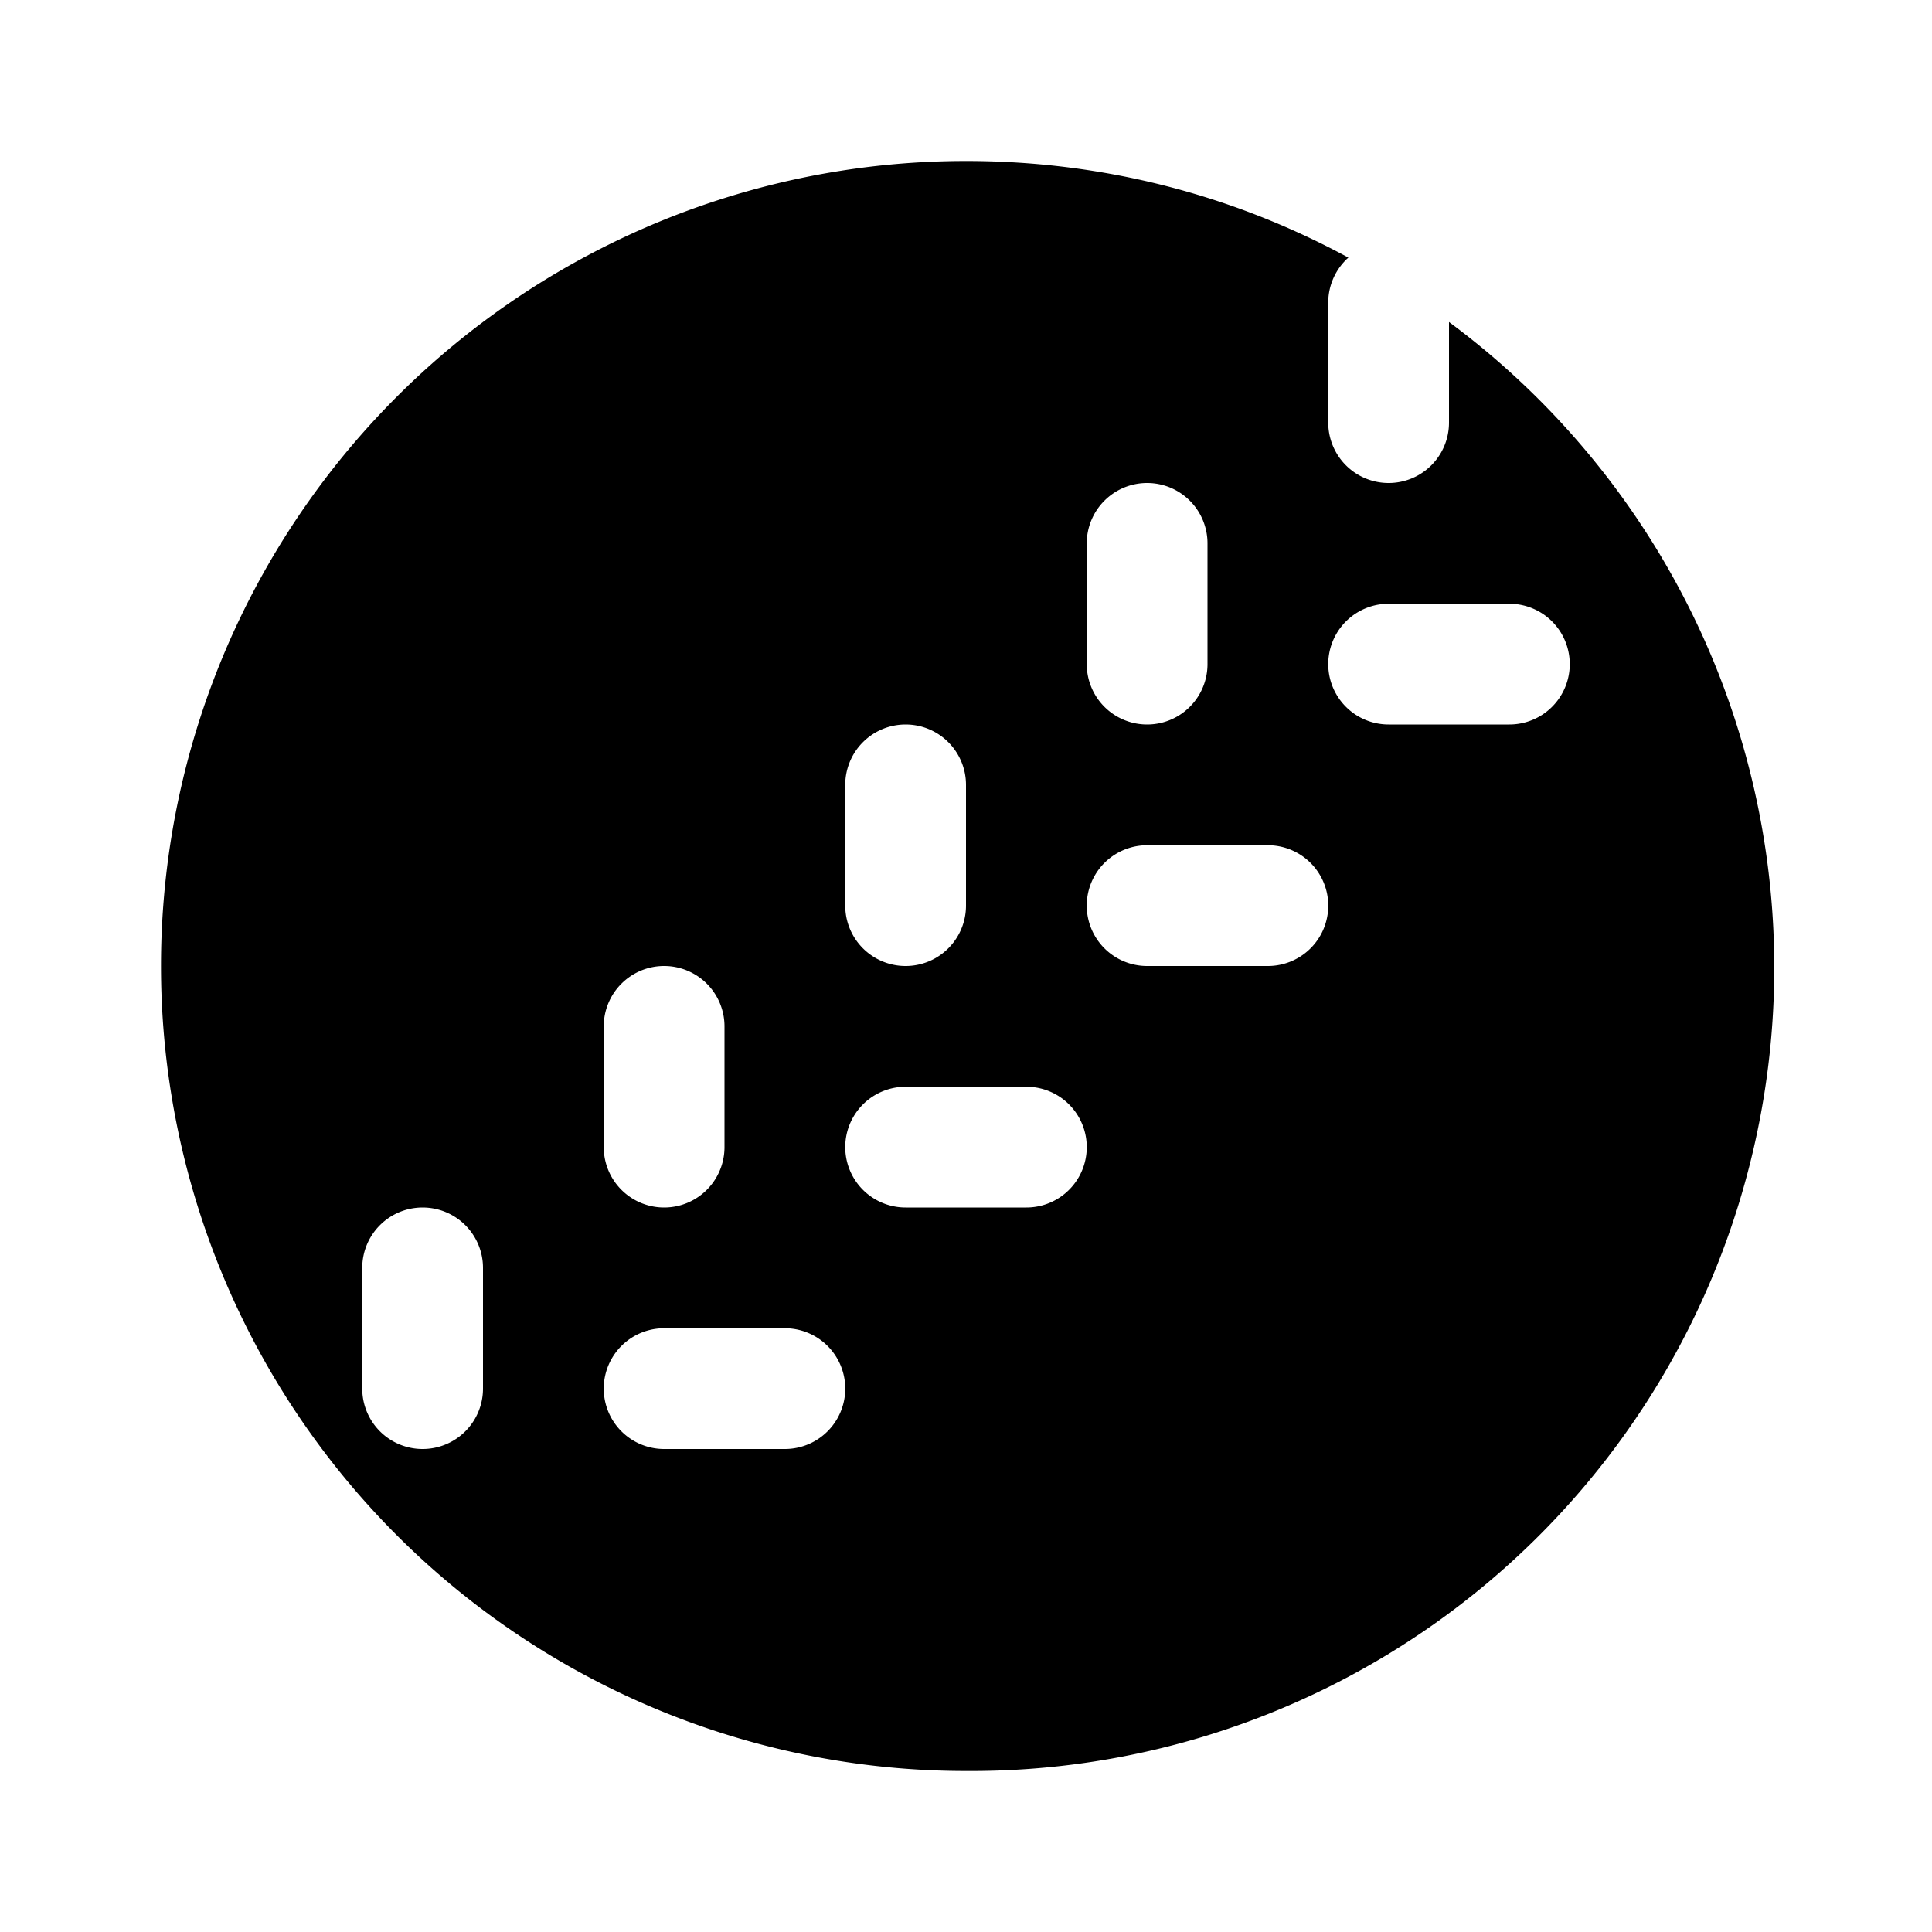 <svg width="24" height="24" viewBox="0 0 24 24" xmlns="http://www.w3.org/2000/svg"><path d="M12 2c1.72 0 3.33.43 4.75 1.2a.75.75 0 0 0-.25.55v1.5a.75.75 0 0 0 1.5 0V4a9.98 9.98 0 0 1-6 18 10 10 0 0 1 0-20ZM5.25 15a.75.75 0 0 0-.75.75v1.5a.75.75 0 0 0 1.5 0v-1.5a.75.75 0 0 0-.75-.75Zm3 1.5a.75.75 0 0 0 0 1.5h1.5a.75.75 0 0 0 0-1.5h-1.5Zm0-4.5a.75.75 0 0 0-.75.75v1.5a.75.75 0 0 0 1.5 0v-1.5a.75.75 0 0 0-.75-.75Zm3 1.5a.75.75 0 0 0 0 1.5h1.5a.75.75 0 0 0 0-1.5h-1.5Zm0-4.5a.75.75 0 0 0-.75.75v1.5a.75.75 0 0 0 1.5 0v-1.5a.75.75 0 0 0-.75-.75Zm3 1.5a.75.75 0 0 0 0 1.5h1.5a.75.75 0 0 0 0-1.5h-1.5Zm0-4.5a.75.75 0 0 0-.75.75v1.5a.75.75 0 0 0 1.5 0v-1.5a.75.75 0 0 0-.75-.75Zm3 1.5a.75.75 0 0 0 0 1.5h1.5a.75.75 0 0 0 0-1.5h-1.5Z"/></svg>